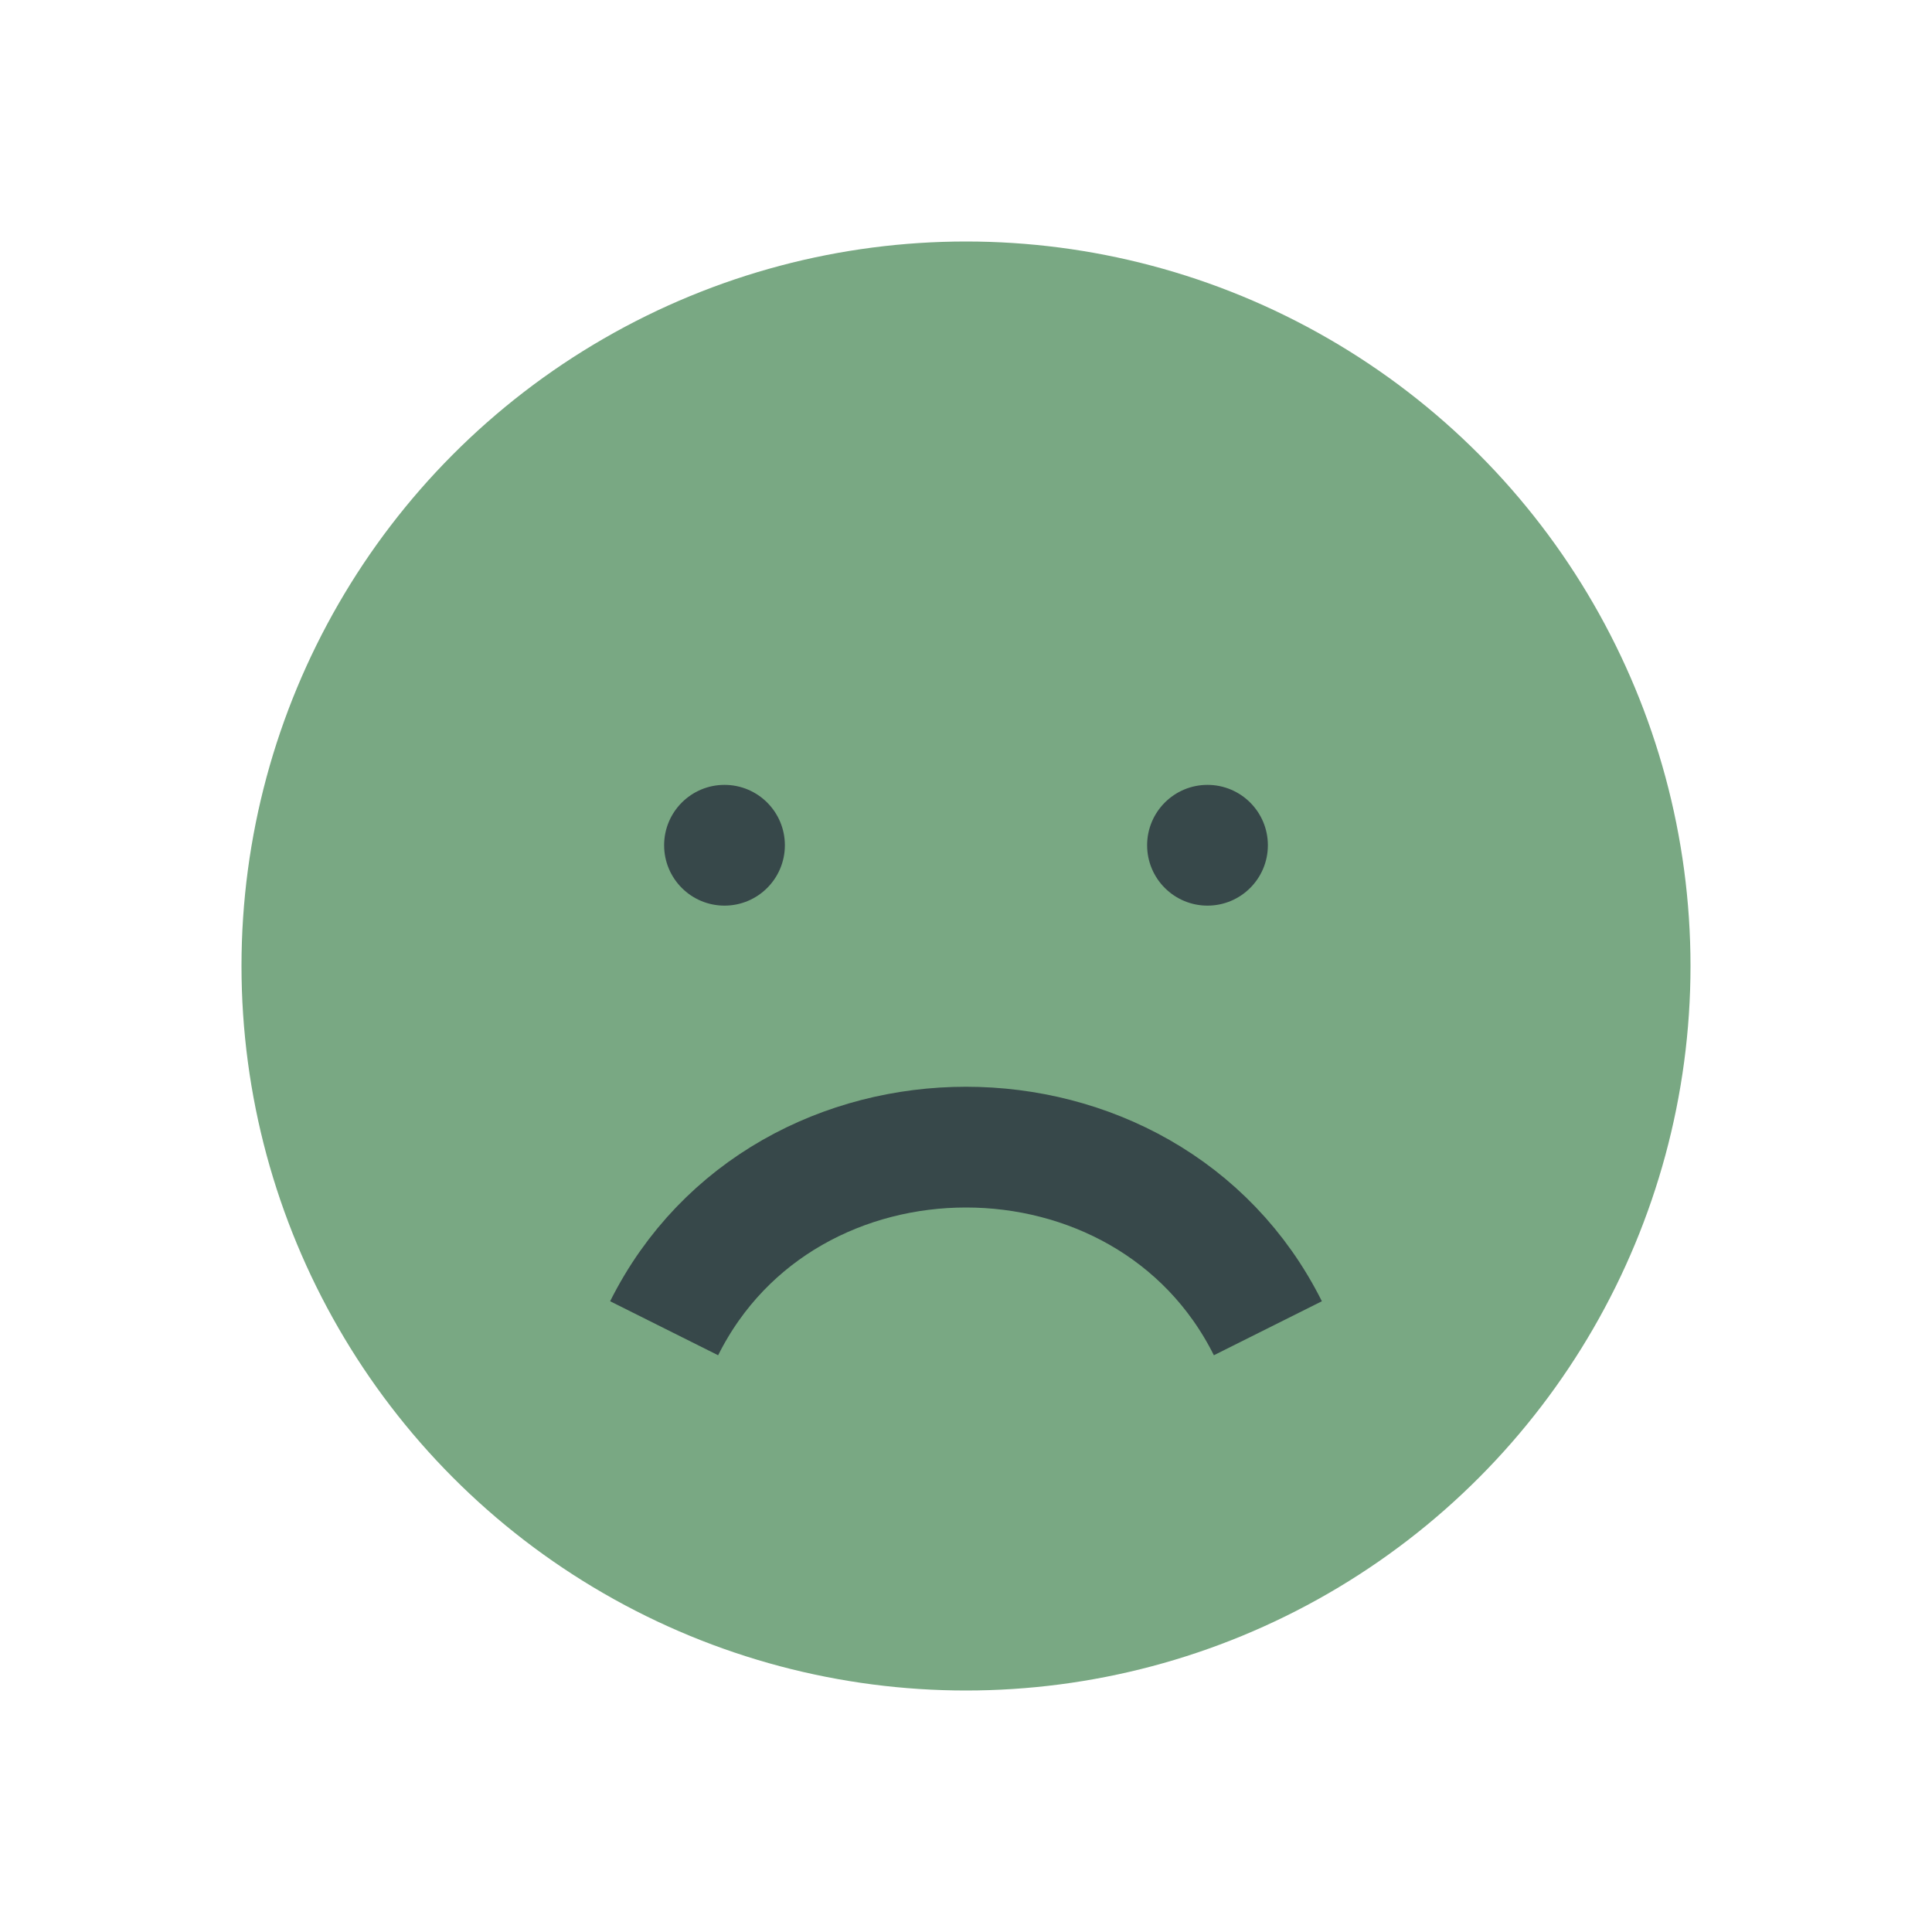<?xml version="1.0" encoding="UTF-8"?>
<svg xmlns="http://www.w3.org/2000/svg" width="32" height="32" viewBox="0 0 32 32"><circle cx="16" cy="16" r="12" fill="#79A883"/><path d="M11 22c2-4 8-4 10 0" stroke="#37484A" stroke-width="2" fill="none"/><circle cx="12" cy="14" r="1" fill="#37484A"/><circle cx="20" cy="14" r="1" fill="#37484A"/></svg>